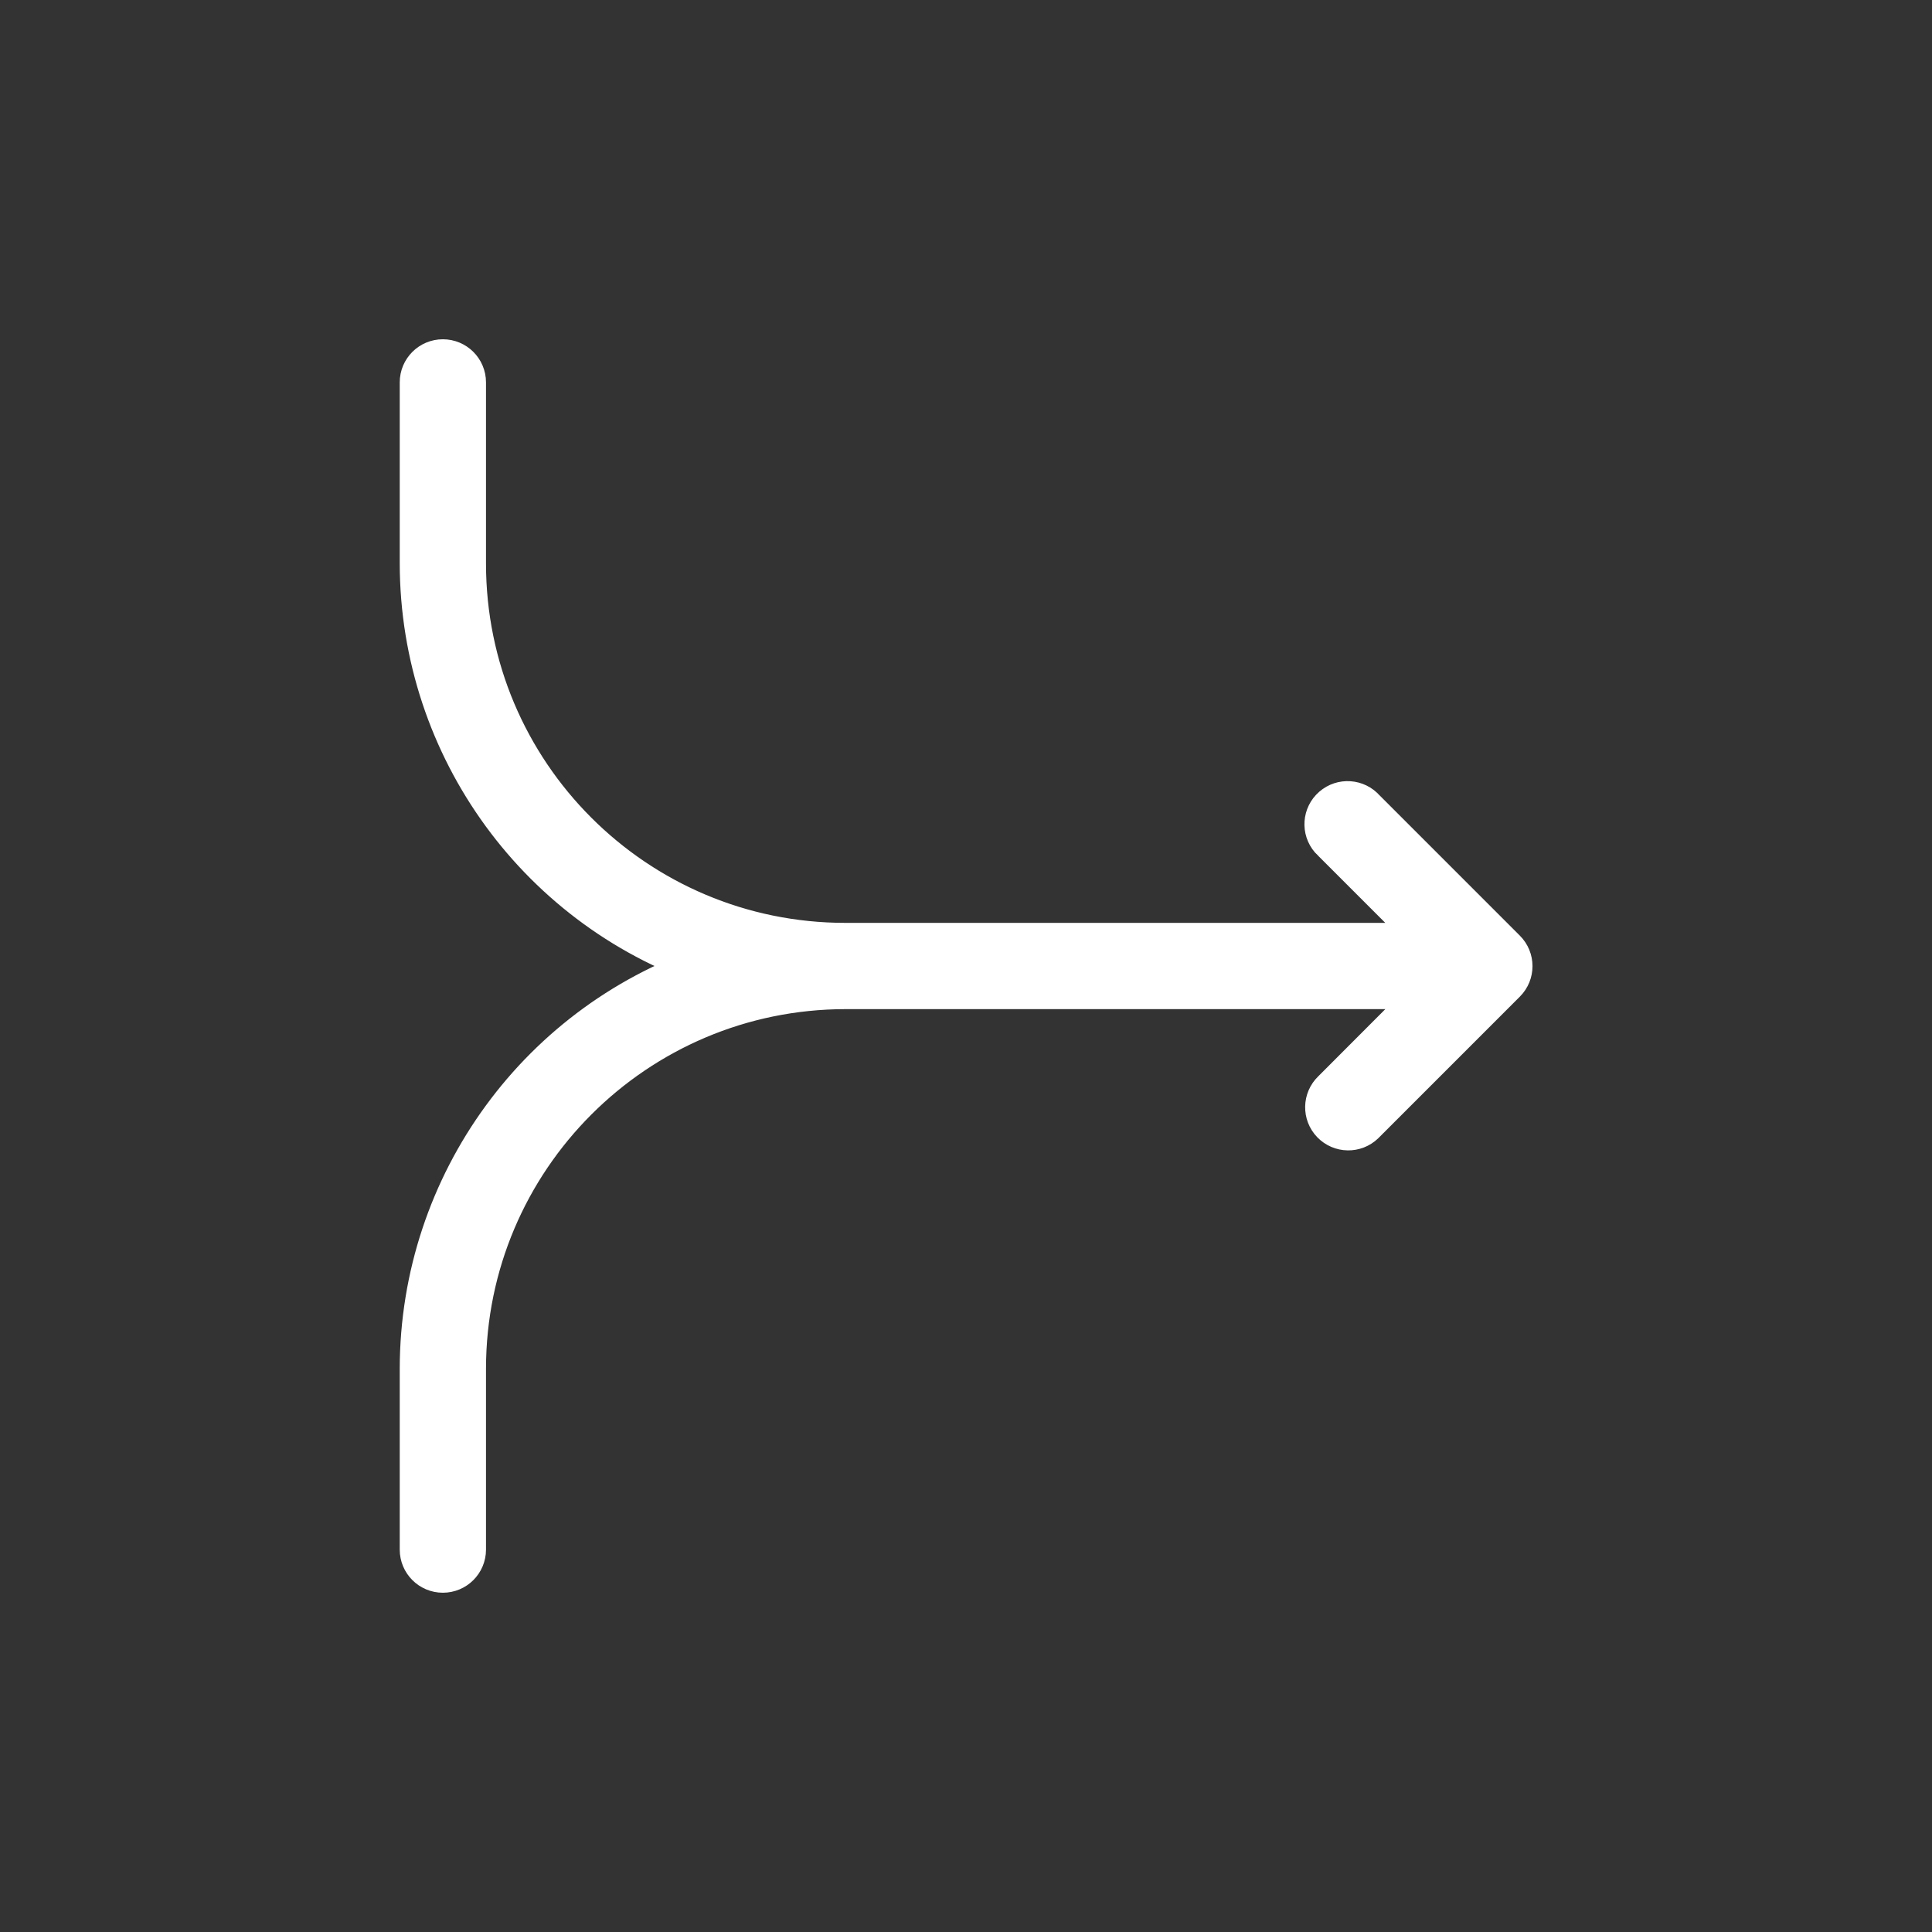 <?xml version="1.0" encoding="utf-8"?>
<svg xmlns="http://www.w3.org/2000/svg" xmlns:xlink="http://www.w3.org/1999/xlink" width="57" height="57" overflow="hidden">
  <rect width="100%" height="100%" fill="#333333" stroke="none"/>
  <defs>
    <clipPath id="clip0">
      <rect x="-142" y="260" width="57" height="57"/>
    </clipPath>
  </defs>
  <g clip-path="url(#clip0)" transform="translate(142 -260)">
    <path d="M-99.506 289.094C-99.498 289.094-99.496 289.099-99.502 289.104L-102.634 292.241C-102.87 292.468-102.877 292.844-102.649 293.08-102.421 293.316-102.045 293.323-101.809 293.095-101.804 293.09-101.8 293.085-101.795 293.08L-97.639 288.924C-97.407 288.692-97.407 288.316-97.639 288.084L-101.795 283.928C-102.01 283.681-102.385 283.655-102.632 283.87-102.88 284.085-102.906 284.46-102.691 284.707-102.673 284.728-102.654 284.747-102.634 284.764L-99.502 287.896C-99.496 287.901-99.499 287.906-99.507 287.906L-117.059 287.906C-123.289 287.906-128.34 282.855-128.34 276.625L-128.34 271.281C-128.34 270.953-128.606 270.688-128.934 270.688-129.262 270.688-129.528 270.953-129.528 271.281L-129.528 276.625C-129.52 282.048-126.014 286.846-120.849 288.5-126.014 290.154-129.52 294.952-129.528 300.375L-129.528 305.719C-129.528 306.047-129.262 306.312-128.934 306.312-128.606 306.312-128.34 306.047-128.34 305.719L-128.34 300.375C-128.333 294.148-123.286 289.101-117.059 289.094Z" stroke="#FFFFFF" stroke-width="1.357" fill="#FFFFFF"/>
  </g>
</svg>